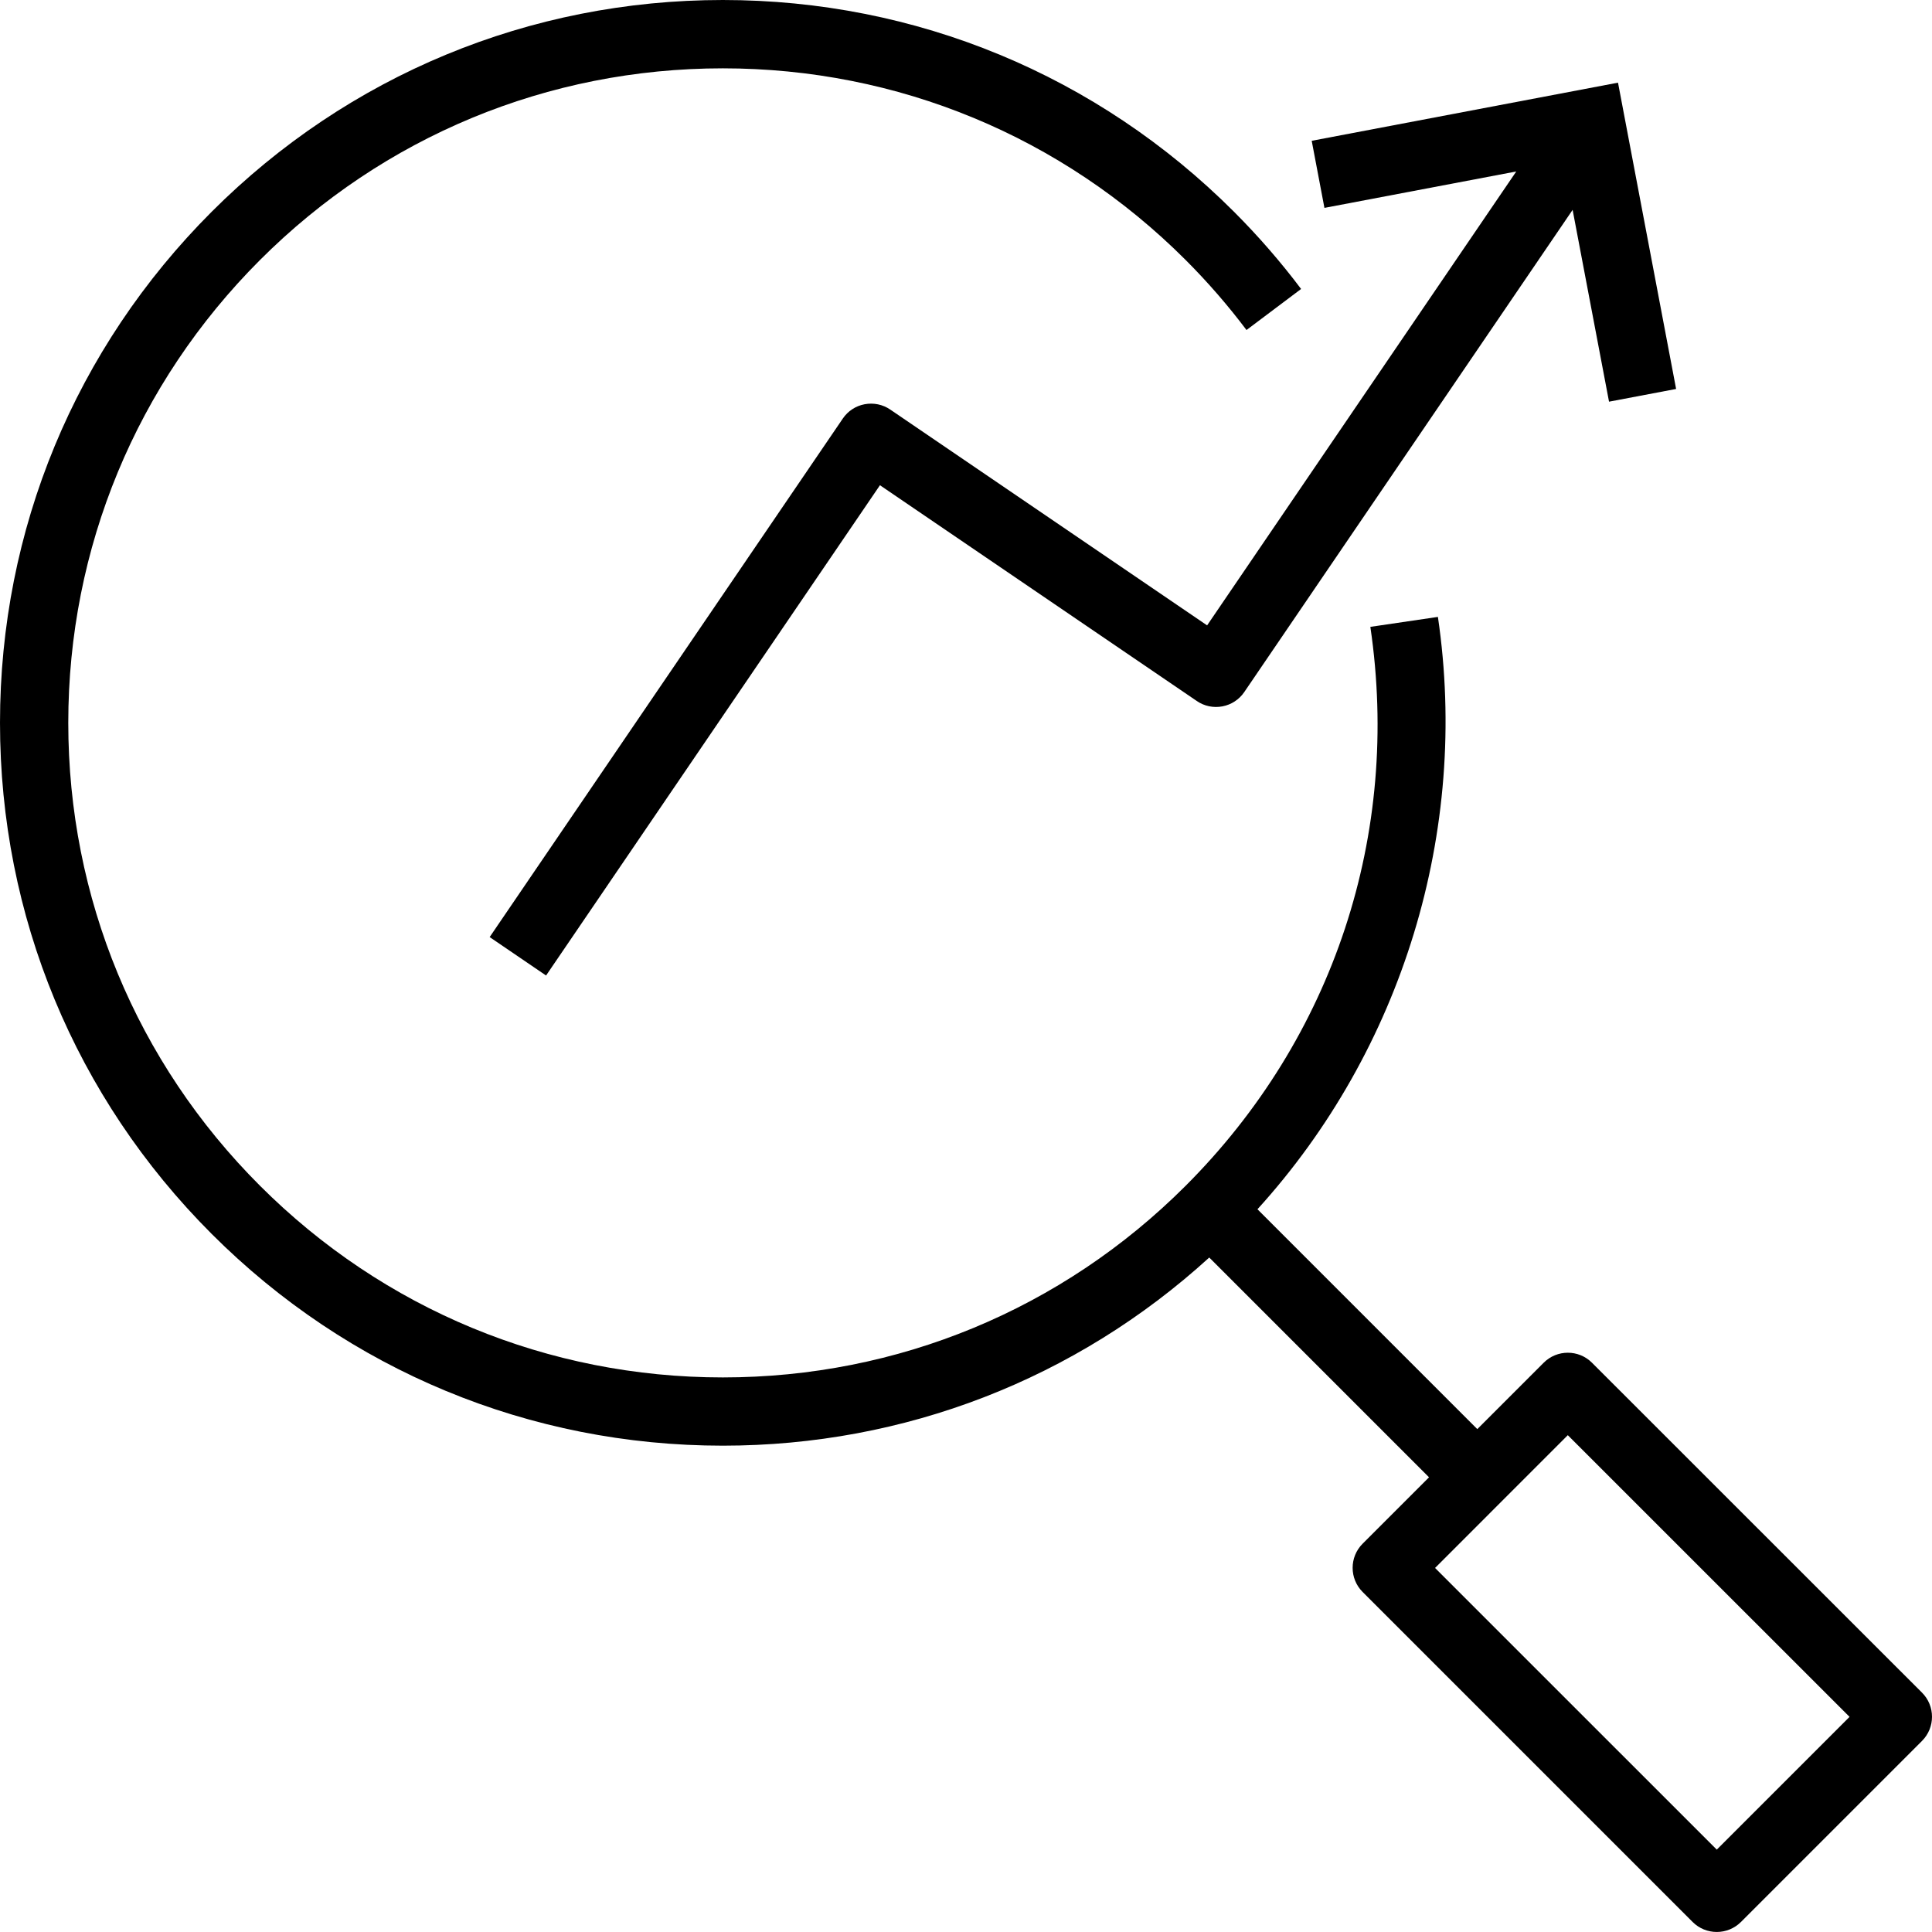 <svg width="65" height="65" viewBox="0 0 65 65" fill="none" xmlns="http://www.w3.org/2000/svg">
<path d="M51.013 5.769L40.612 21.04L29.951 13.779C29.699 13.607 29.39 13.544 29.09 13.6C28.791 13.656 28.526 13.829 28.355 14.082L16.474 31.527L18.372 32.82L29.605 16.325L40.266 23.585C40.517 23.758 40.827 23.822 41.127 23.765C41.426 23.709 41.692 23.535 41.863 23.282L52.909 7.061L54.134 13.514L56.391 13.086L54.436 2.781L44.131 4.737L44.559 6.994L51.013 5.769Z" fill="black"/>
<path d="M53.56 45.847C53.112 45.399 52.384 45.399 51.936 45.847L49.702 48.081L42.306 40.684C47.176 35.323 49.439 27.962 48.377 20.755L46.104 21.09C47.132 28.062 44.868 34.916 39.891 39.893C35.732 44.052 30.201 46.342 24.319 46.342C18.437 46.342 12.906 44.051 8.747 39.893C4.587 35.735 2.297 30.203 2.297 24.32C2.297 18.438 4.589 12.908 8.747 8.748C12.905 4.589 18.437 2.299 24.319 2.299C30.201 2.299 35.732 4.59 39.891 8.748C40.629 9.486 41.317 10.279 41.937 11.103L43.774 9.722C43.089 8.811 42.329 7.937 41.515 7.123C36.922 2.53 30.814 0 24.319 0C17.824 0 11.716 2.53 7.123 7.123C2.53 11.716 0 17.824 0 24.319C0 30.814 2.53 36.922 7.123 41.515C11.716 46.108 17.824 48.638 24.319 48.638C30.431 48.638 36.197 46.398 40.684 42.308L48.078 49.702L45.844 51.936C45.396 52.384 45.396 53.112 45.844 53.56L56.947 64.663C57.171 64.887 57.465 64.999 57.759 64.999C58.054 64.999 58.347 64.887 58.572 64.663L64.664 58.571C65.112 58.123 65.112 57.395 64.664 56.947L53.56 45.847ZM57.759 62.229L48.281 52.752L52.747 48.285L62.226 57.762L57.759 62.229Z" fill="black"/>
</svg>
